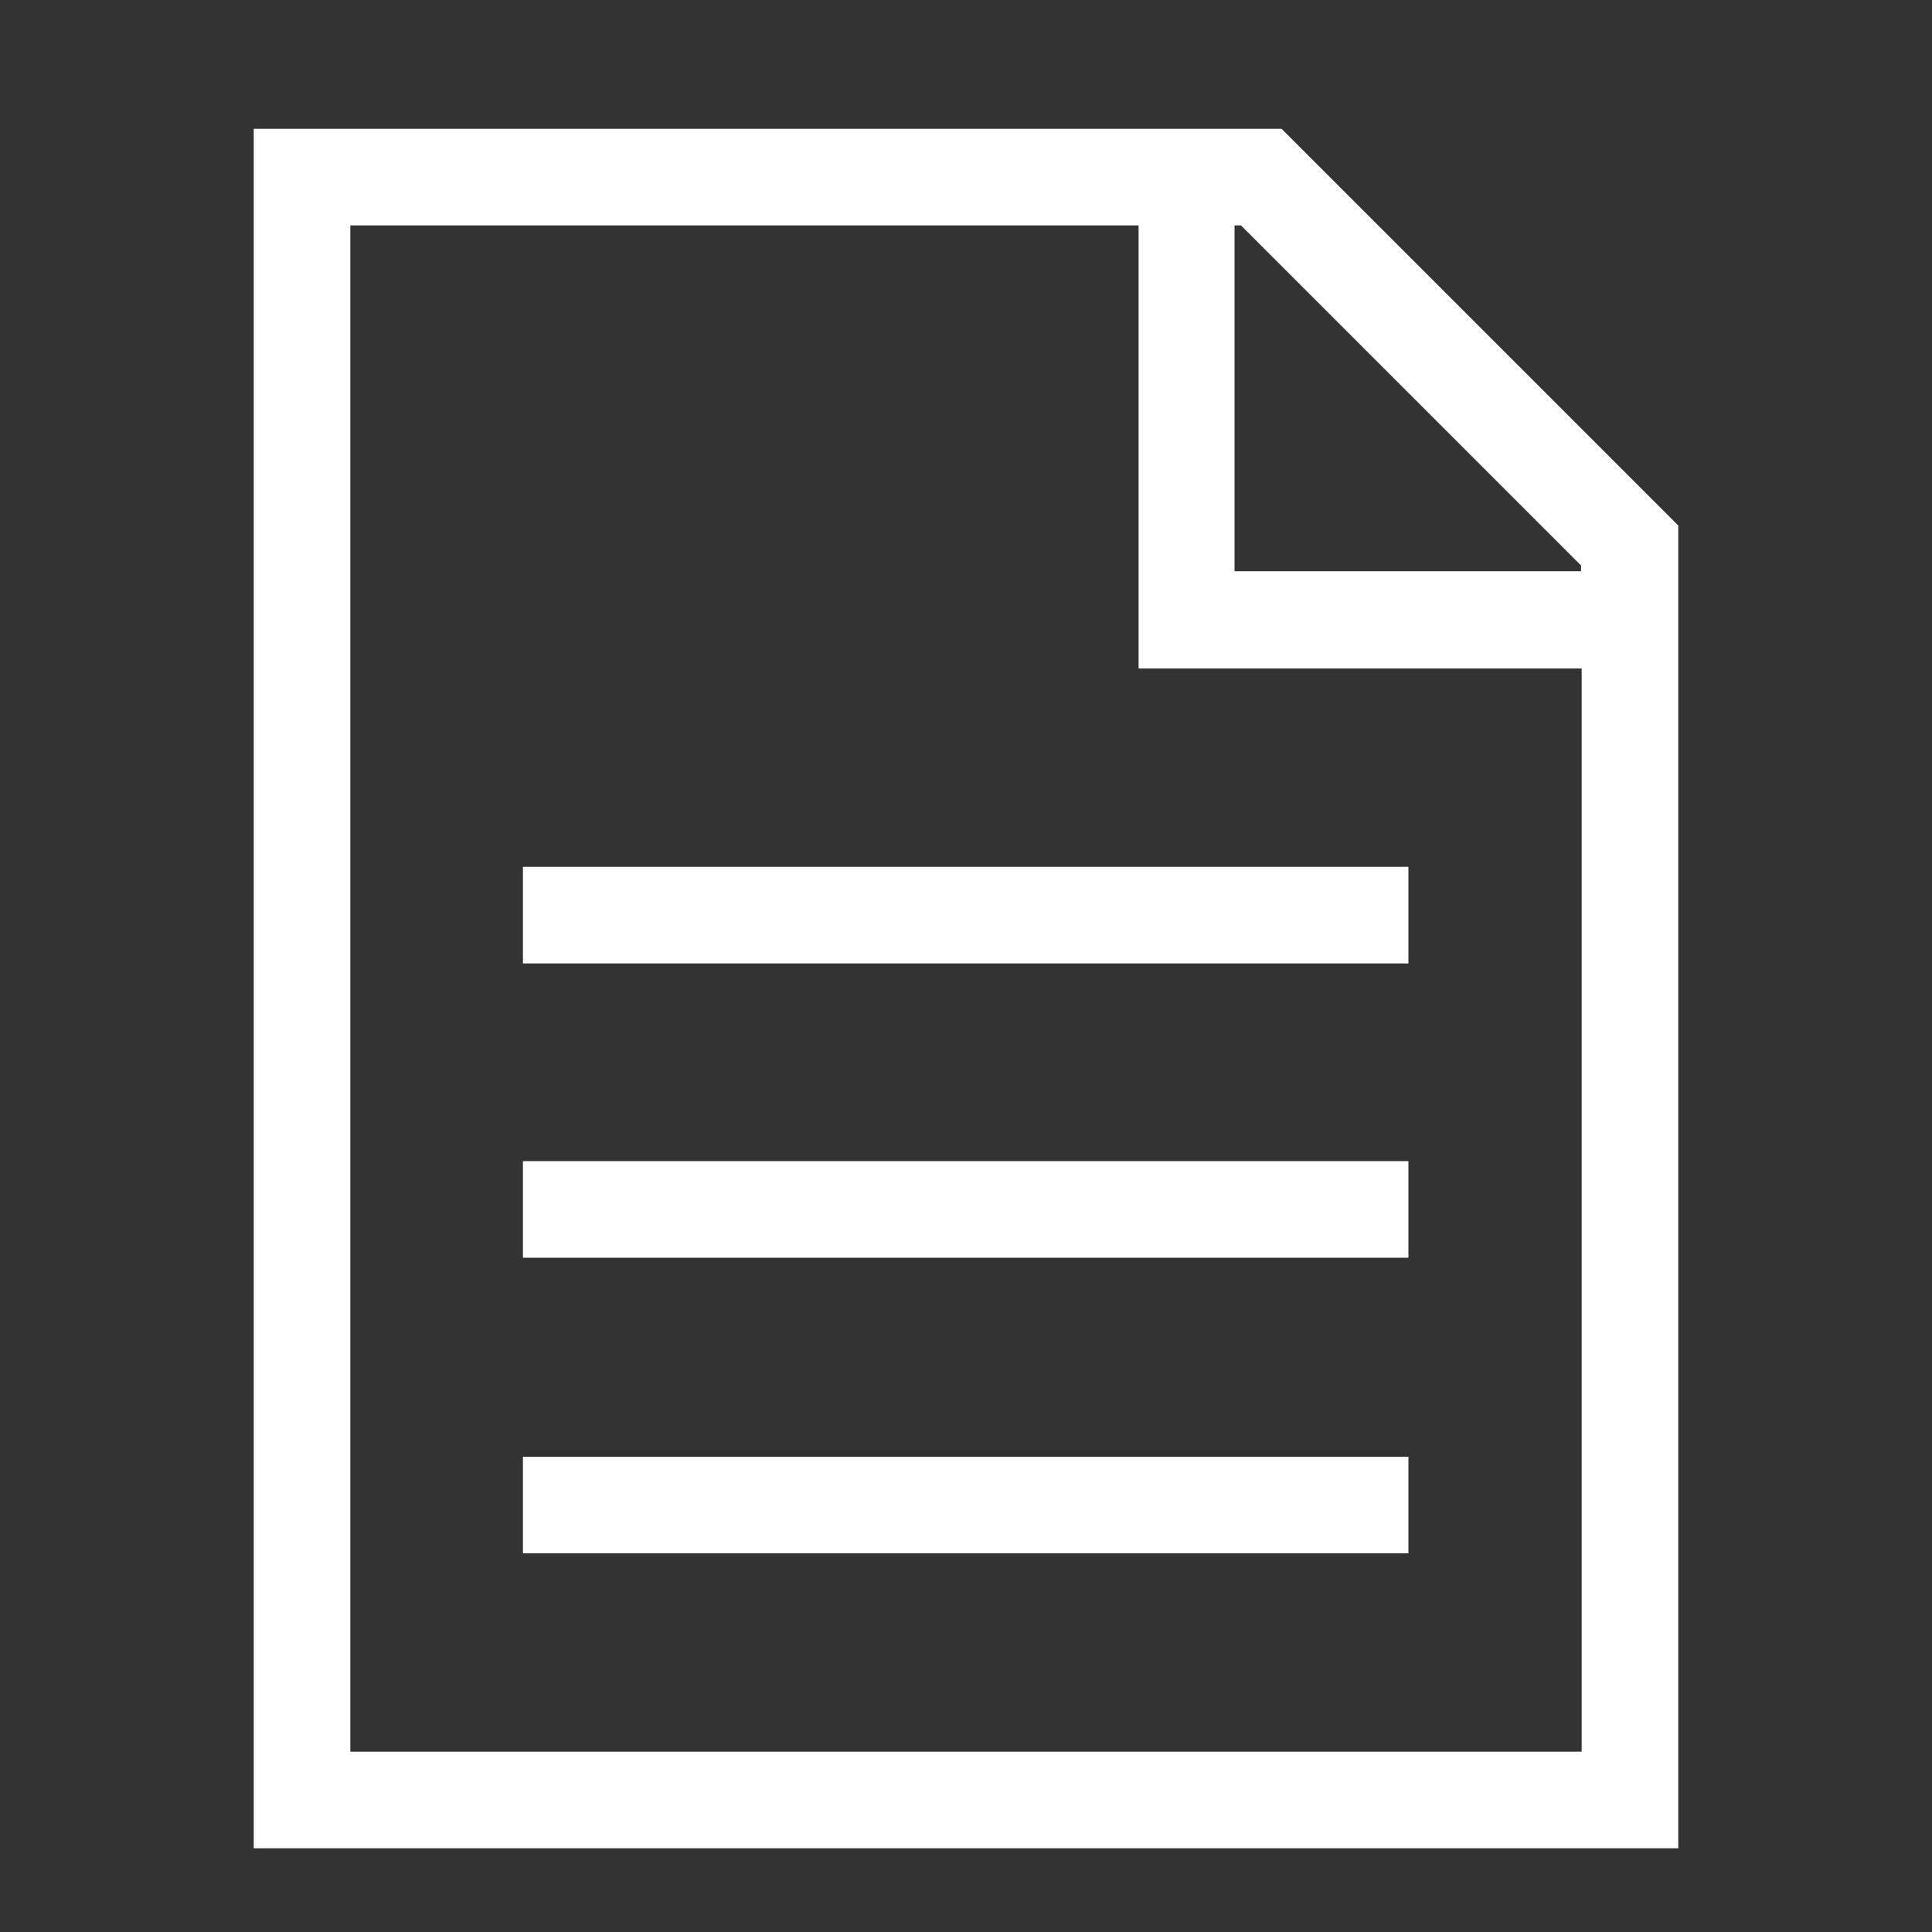 <?xml version="1.0" encoding="UTF-8"?><svg id="_レイヤー_2" xmlns="http://www.w3.org/2000/svg" width="30" height="30" xmlns:xlink="http://www.w3.org/1999/xlink" viewBox="0 0 30 30"><rect x="0" y="0" width="30" height="30" fill="#333333" stroke="none"/><defs><style>.cls-1{fill:none;}.cls-2{fill:#fff;}.cls-3{clip-path:url(#clippath);}</style><clipPath id="clippath"><rect class="cls-1" width="30" height="30"/></clipPath></defs><g id="_レイヤー_1-2"><g class="cls-3"><rect class="cls-2" x="8.12" y="13.46" width="13.75" height="1.5"/><rect class="cls-2" x="8.12" y="18.03" width="13.75" height="1.5"/><rect class="cls-2" x="8.12" y="22.62" width="13.75" height="1.5"/><path class="cls-2" d="M19.89,2H3.94v26.7h22.12V8.16l-6.16-6.16ZM19.27,3.5l5.28,5.28v.09h-5.38V3.5h.09ZM24.56,27.2H5.44V3.5h12.24v6.88h6.88v16.82Z"/></g></g></svg>